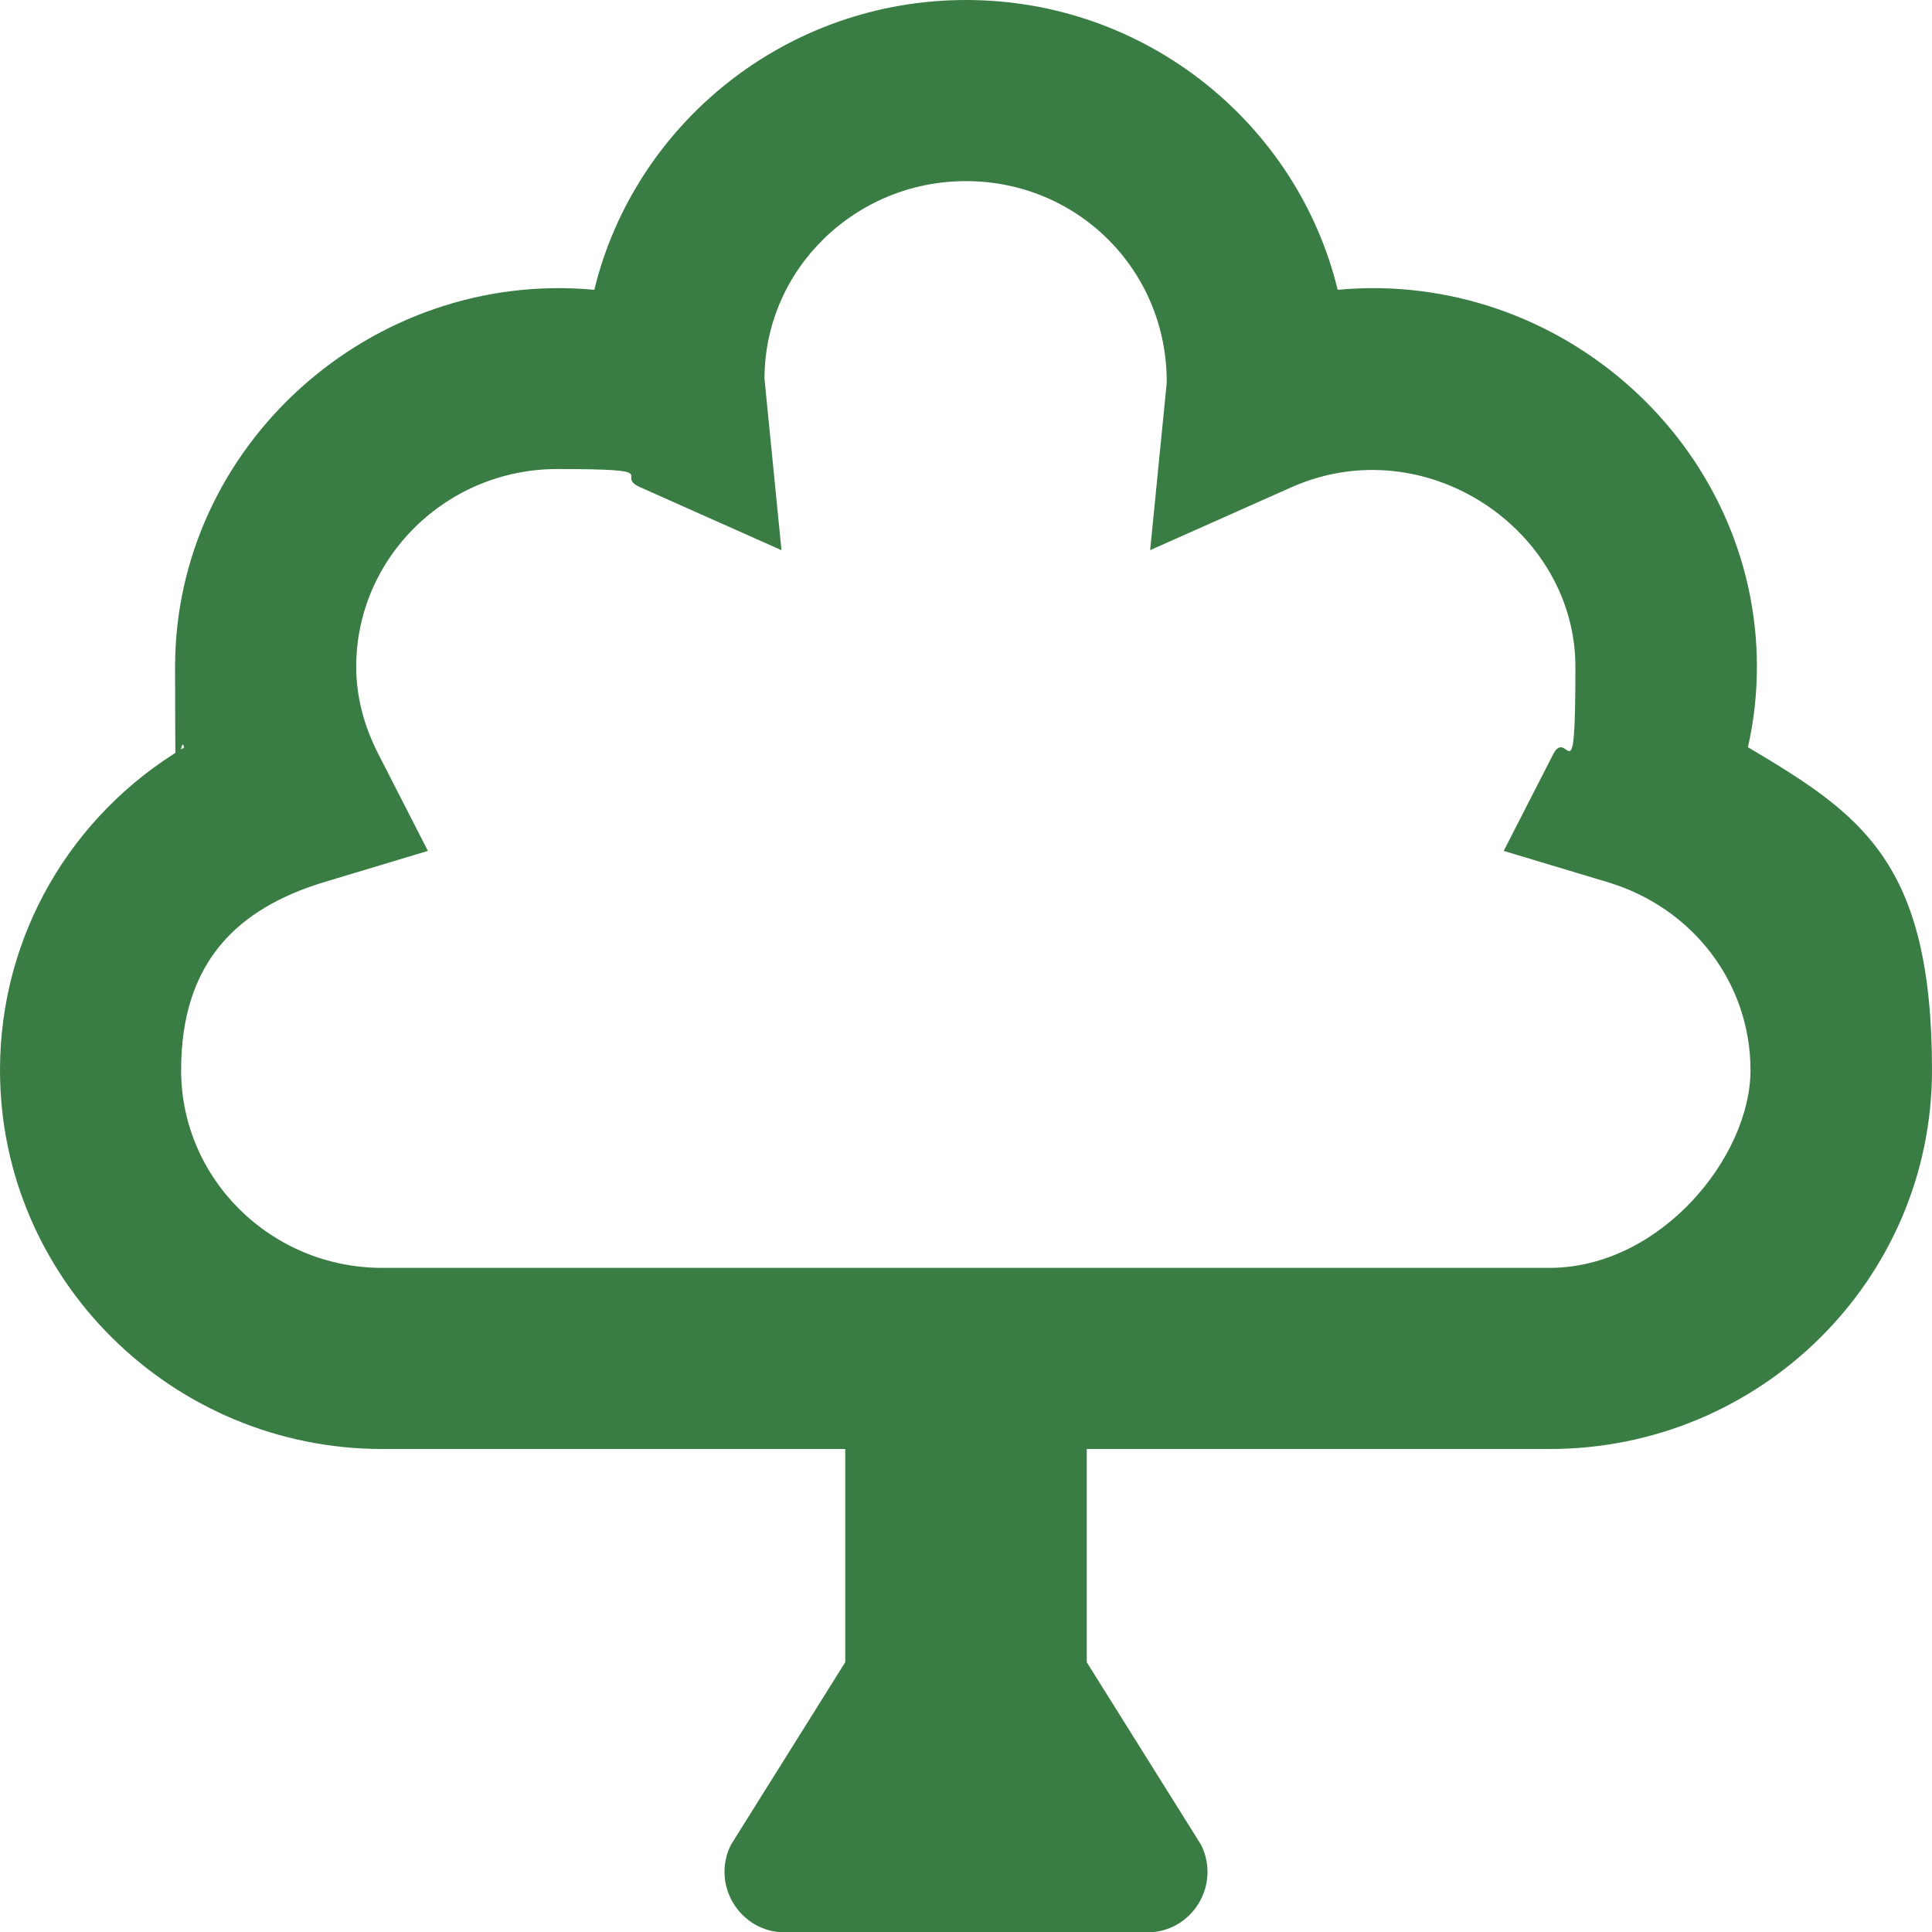 <?xml version="1.0" encoding="UTF-8"?>
<svg id="Laag_1" xmlns="http://www.w3.org/2000/svg" version="1.1" viewBox="0 0 512 512">
  <!-- Generator: Adobe Illustrator 29.1.0, SVG Export Plug-In . SVG Version: 2.1.0 Build 142)  -->
  <defs>
    <style>
      .st0 {
        fill: #3a7d44;
      }
    </style>
  </defs>
  <path class="st0" d="M463.2,198.1c1.6-7,2.4-14.2,2.4-21.4,0-58.6-52-105.4-111.1-99.9C343.8,32.8,303.7,0,256,0s-87.8,32.8-98.5,76.8c-59.1-5.5-111.1,41.3-111.1,99.9s.8,14.3,2.4,21.4C18.9,215.9,0,247.9,0,283.6c0,55.3,45.5,100.4,101.3,100.4h122.7v56.5l-30.3,48.4c-5.3,10.6,2.4,23.2,14.3,23.2h96c11.9,0,19.6-12.5,14.3-23.2l-30.3-48.4v-56.5h122.7c55.9,0,101.3-45,101.3-100.4s-18.9-67.8-48.8-85.6h0ZM410.7,336H101.3c-29.4,0-53.3-23.5-53.3-52.4s15.2-42.9,37.8-49.8l27.6-8.3-13.1-25.6c-3.9-7.6-5.9-15.4-5.9-23.2,0-28.9,23.9-52.4,53.3-52.4s14.8,1.6,21.9,4.8l37.5,16.7-4.5-45.4c0-28.9,23.9-52.4,53.4-52.4s53.3,23.5,53.2,53.4l-4.4,44.4,37.5-16.7c35.6-15.7,75.2,11.4,75.2,47.6s-2,15.6-5.9,23.2l-13.1,25.6,27.6,8.3c22.6,6.8,37.8,26.8,37.8,49.8s-23.9,52.4-53.3,52.4h.1Z"/>
</svg>